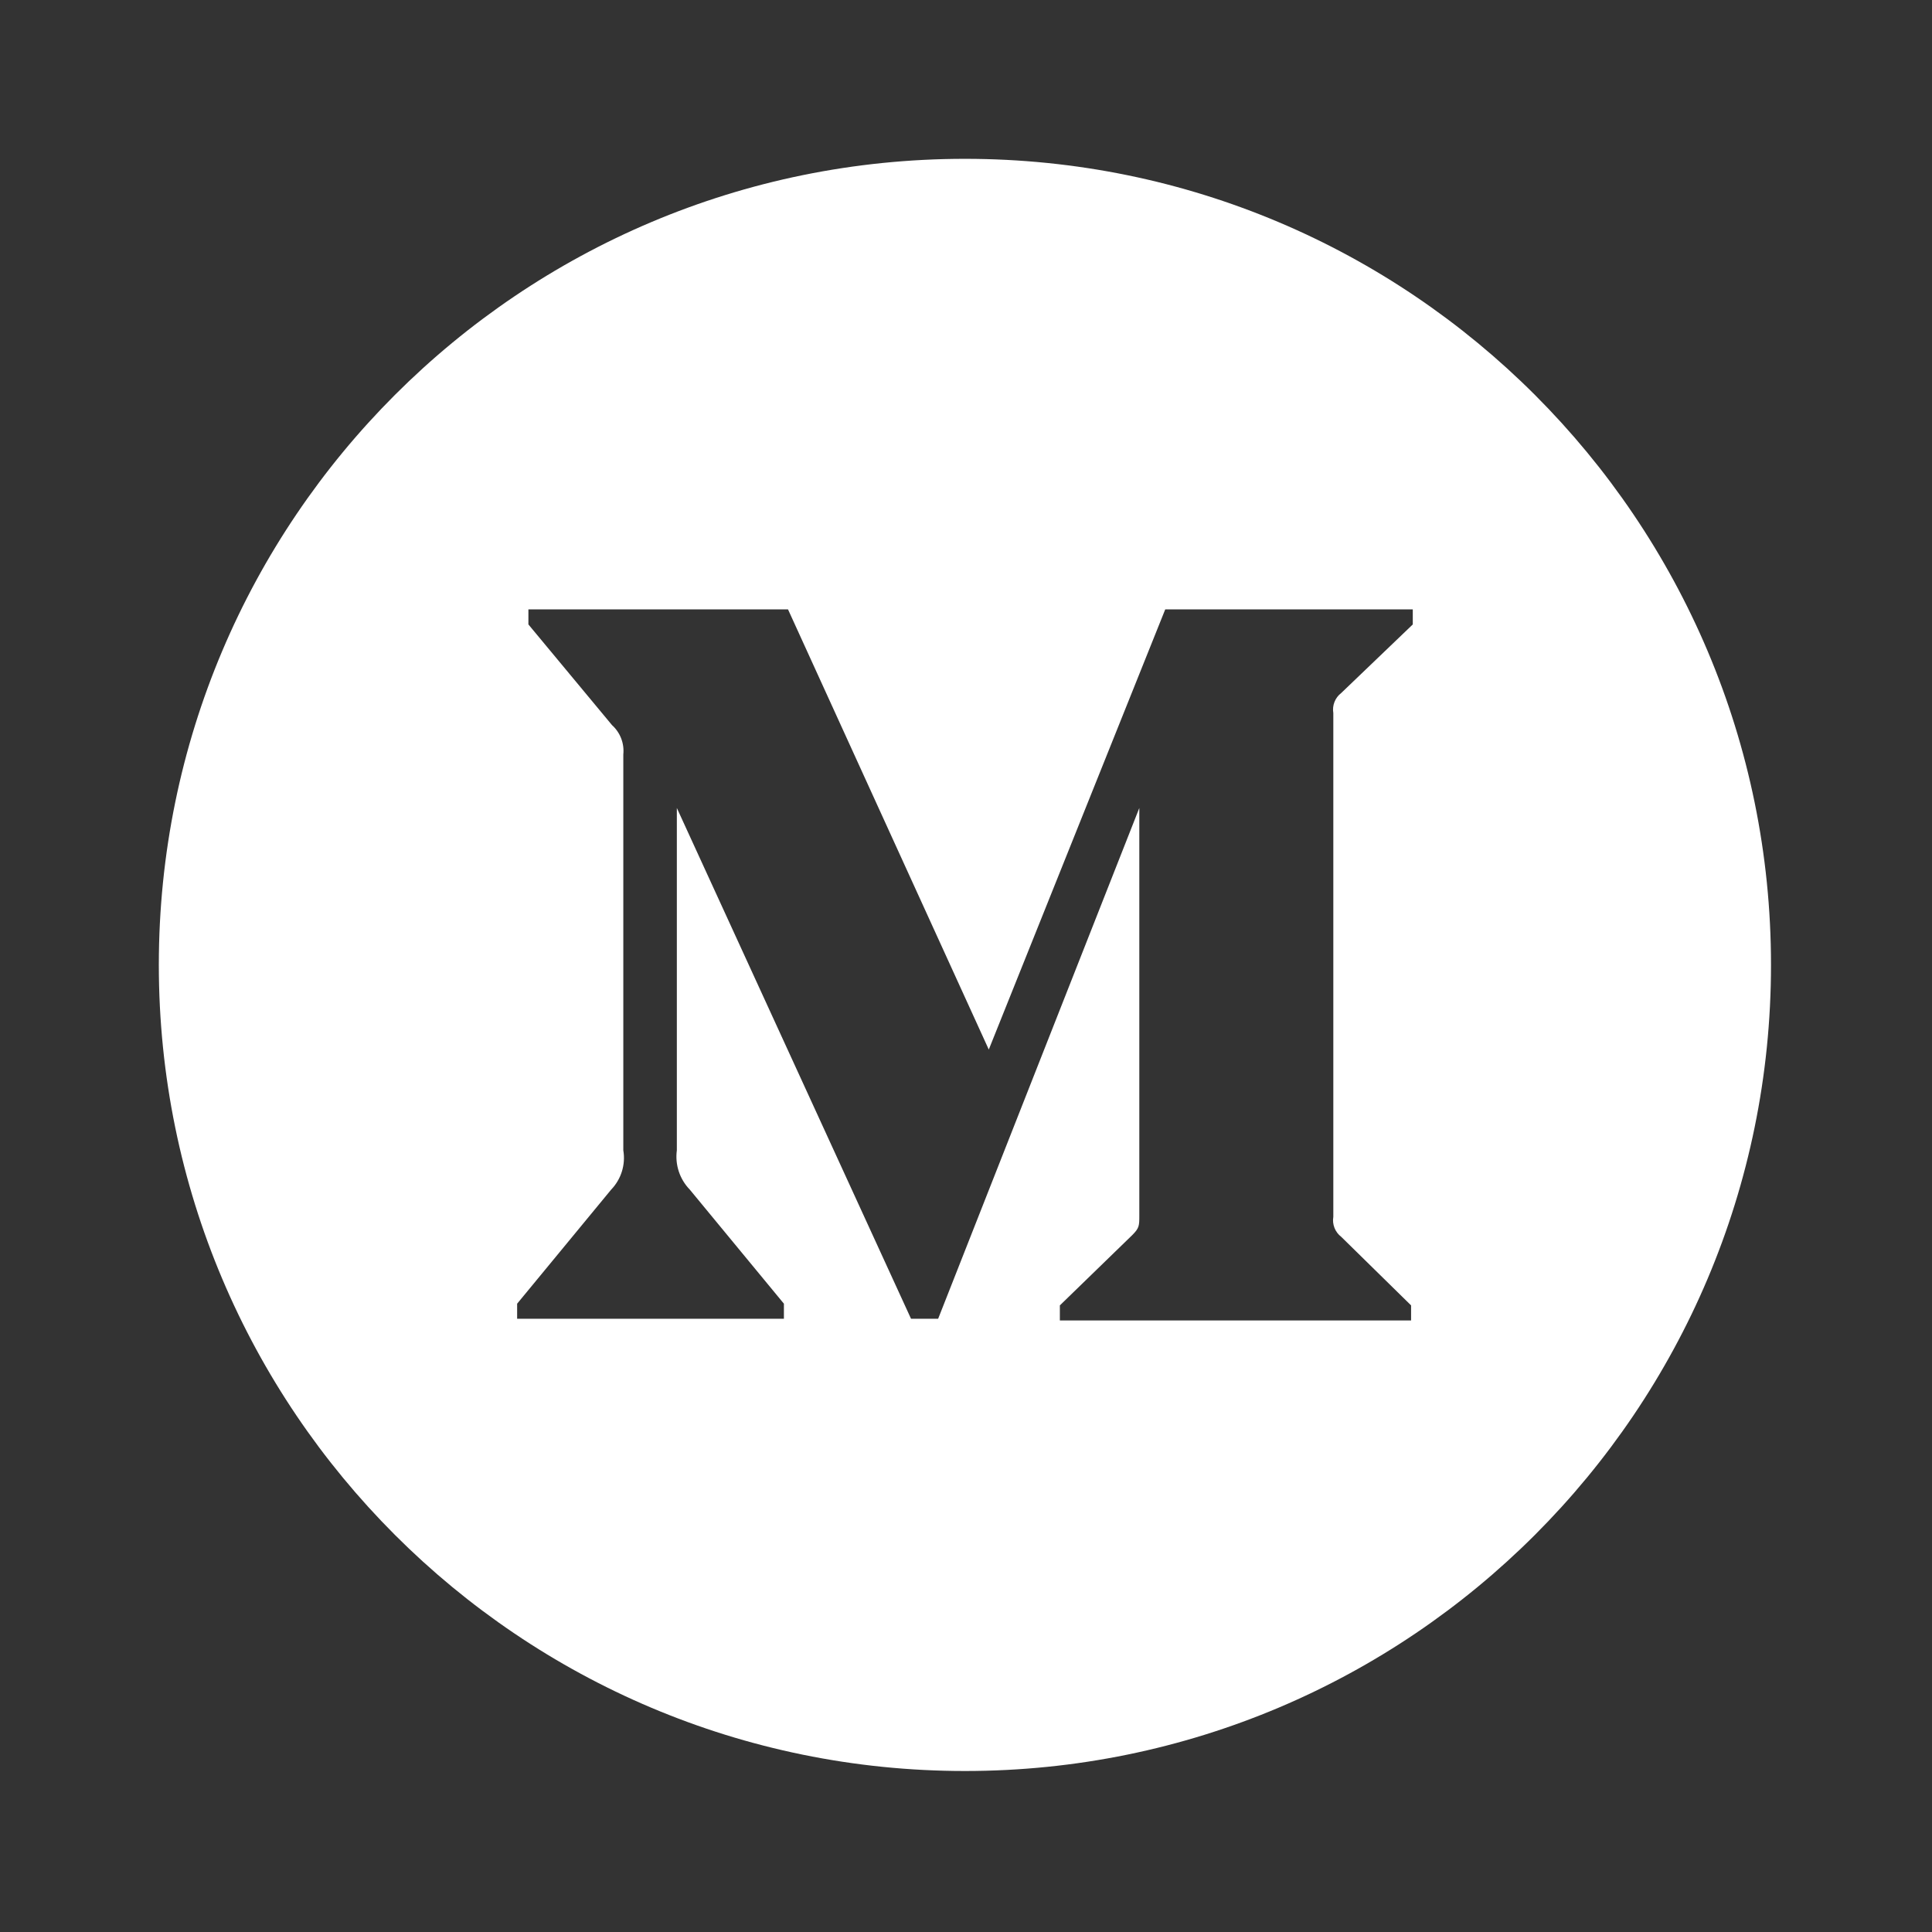 <svg width="24" height="24" viewBox="0 0 24 24" fill="none" xmlns="http://www.w3.org/2000/svg">
<rect x="0" y="0" width="24" height="24" fill="#333333" stroke="none"/>
<g id="medium-2177 1">
<g id="Group">
<path id="Vector" d="M11.987 1.973C6.456 1.973 1.973 6.456 1.973 11.986C1.973 17.517 6.456 22 11.987 22C17.517 22 22 17.517 22 11.986C22 6.456 17.517 1.973 11.987 1.973ZM17.55 7.757L16.661 8.609C16.585 8.667 16.547 8.763 16.563 8.858V15.115C16.547 15.21 16.585 15.306 16.661 15.364L17.529 16.216V16.403H13.166V16.216L14.064 15.344C14.153 15.255 14.153 15.229 14.153 15.095V10.037L11.654 16.382H11.317L8.408 10.037V14.29C8.384 14.469 8.443 14.648 8.569 14.778L9.738 16.195V16.382H6.424V16.195L7.592 14.778C7.717 14.648 7.773 14.467 7.743 14.29V9.372C7.757 9.235 7.705 9.1 7.603 9.008L6.564 7.757V7.57H9.789L12.283 13.038L14.475 7.57H17.55V7.757Z" fill="white"/>
</g>
</g>
</svg>
